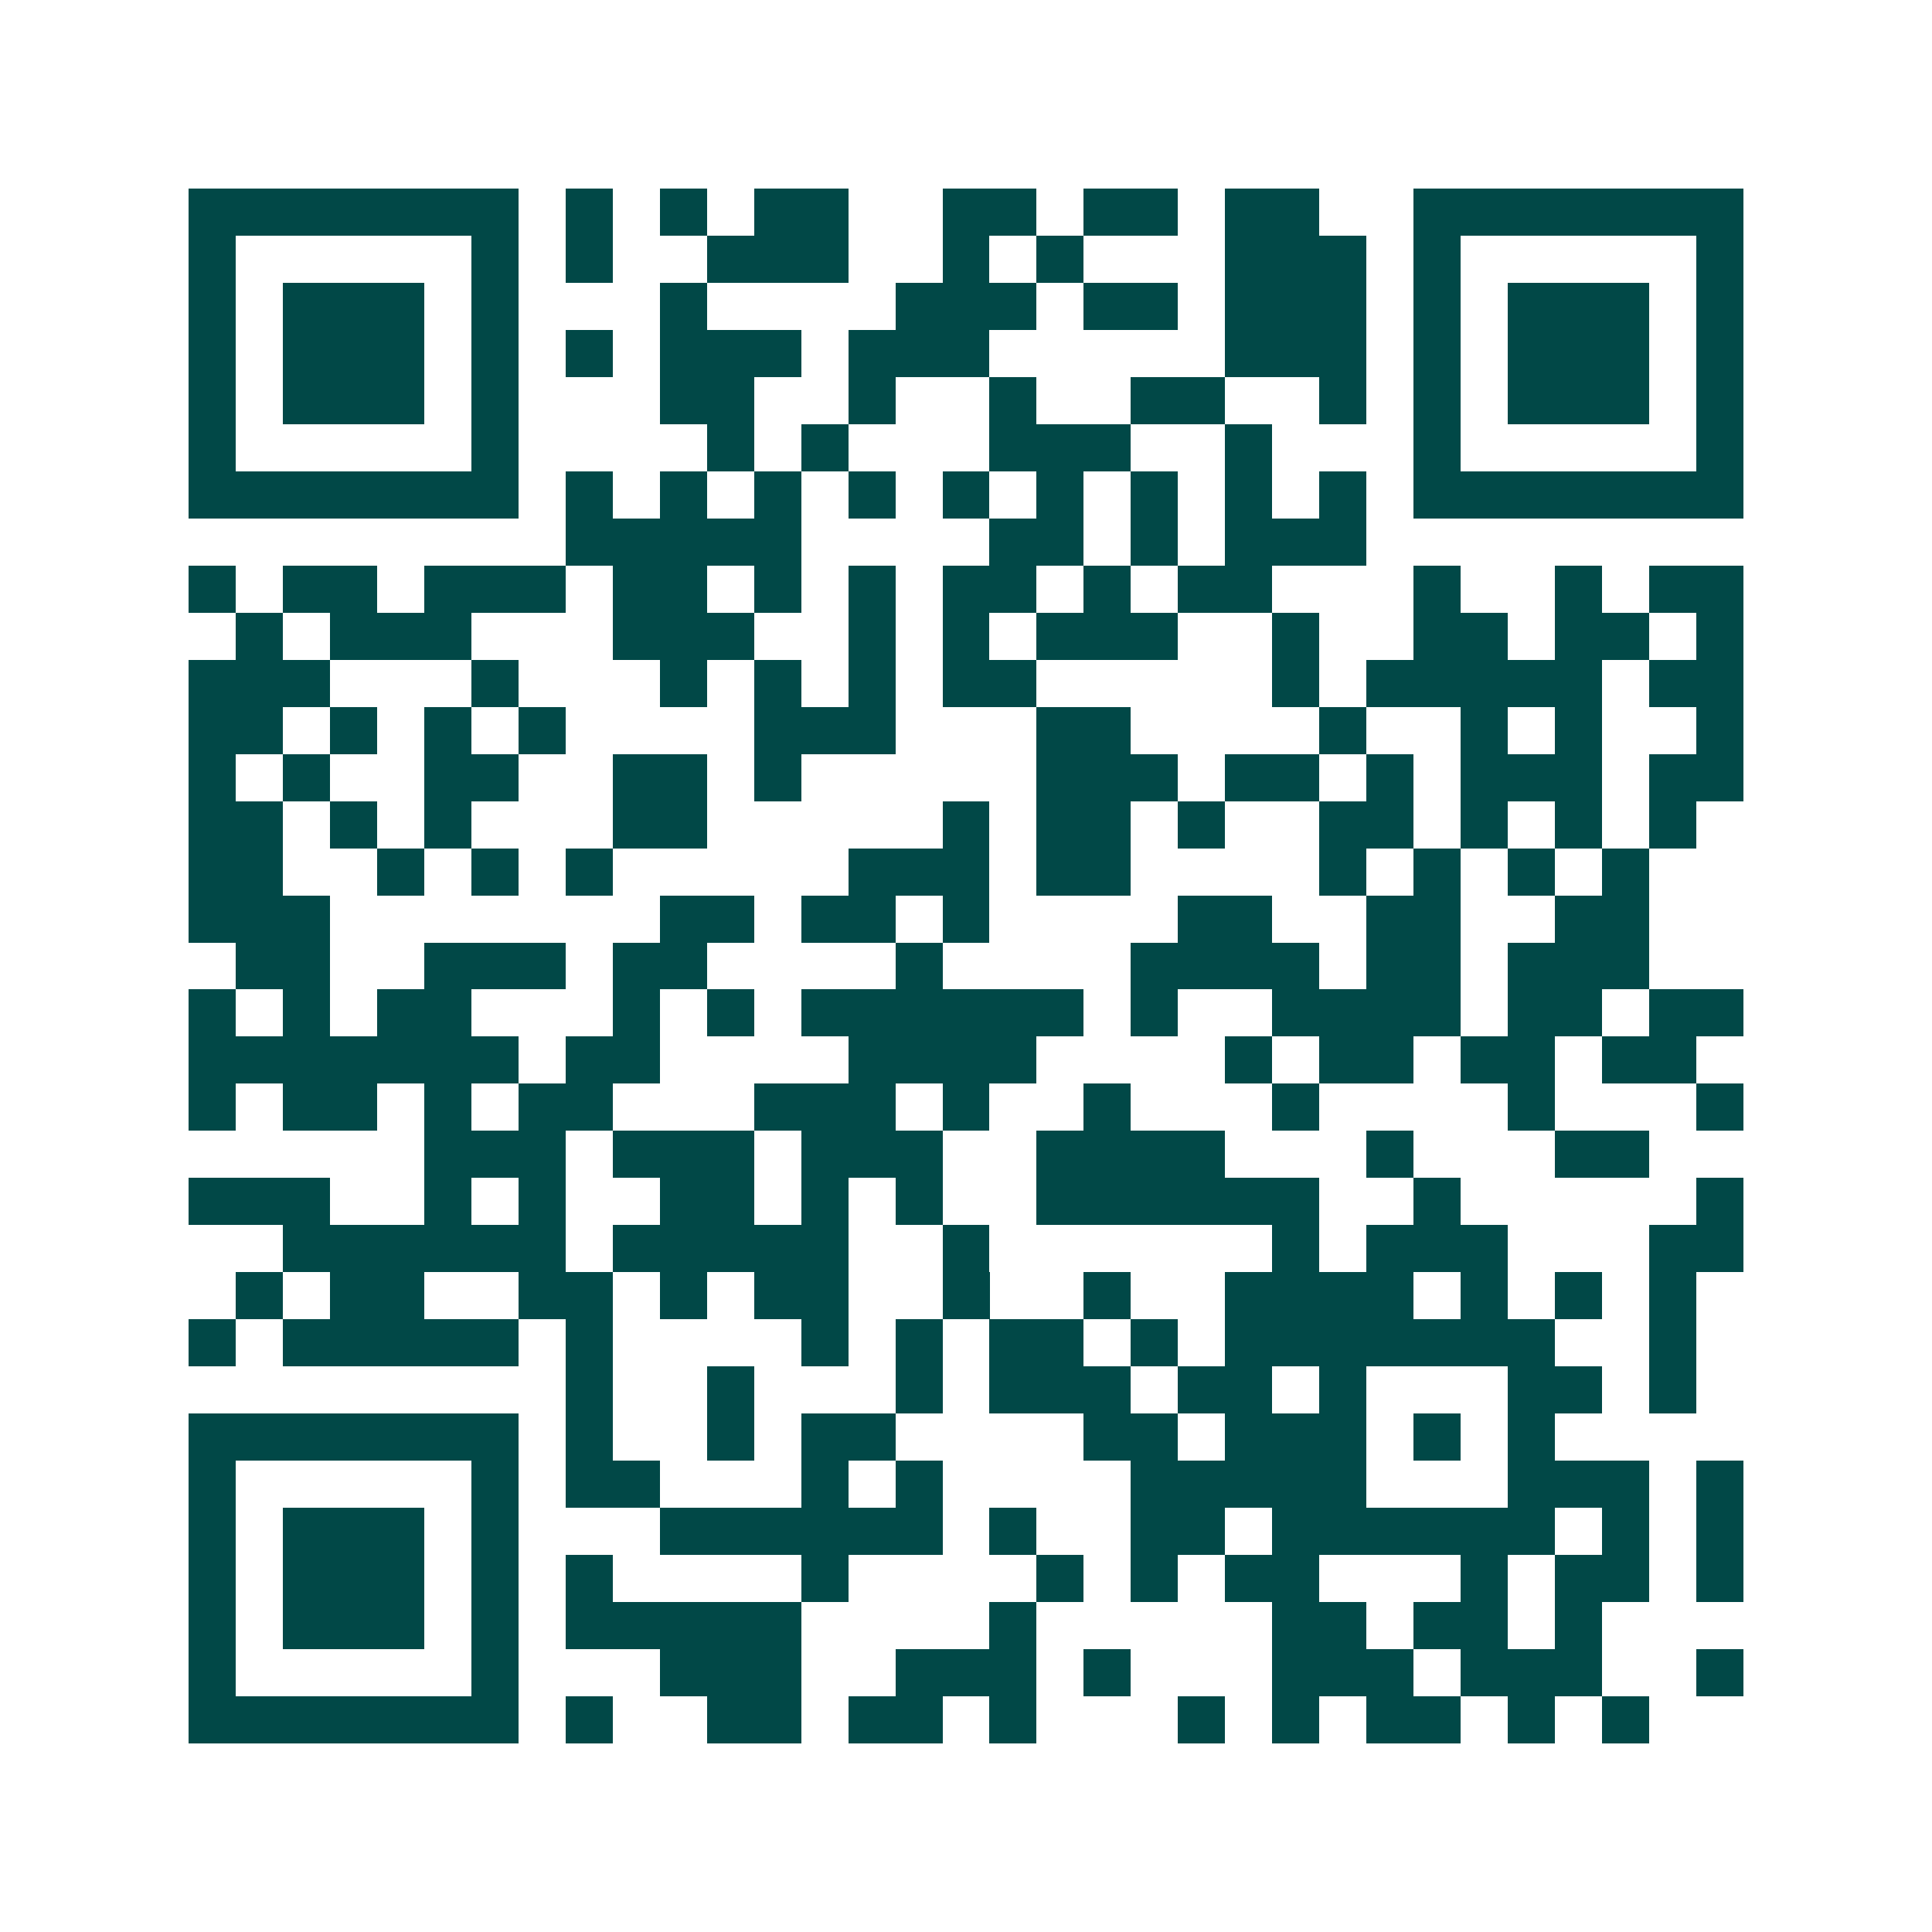 <svg xmlns="http://www.w3.org/2000/svg" width="200" height="200" viewBox="0 0 41 41" shape-rendering="crispEdges"><path fill="#ffffff" d="M0 0h41v41H0z"/><path stroke="#014847" d="M4 4.5h7m1 0h1m1 0h1m1 0h2m2 0h2m1 0h2m1 0h2m2 0h7M4 5.5h1m5 0h1m1 0h1m2 0h3m2 0h1m1 0h1m3 0h3m1 0h1m5 0h1M4 6.5h1m1 0h3m1 0h1m3 0h1m4 0h3m1 0h2m1 0h3m1 0h1m1 0h3m1 0h1M4 7.5h1m1 0h3m1 0h1m1 0h1m1 0h3m1 0h3m5 0h3m1 0h1m1 0h3m1 0h1M4 8.5h1m1 0h3m1 0h1m3 0h2m2 0h1m2 0h1m2 0h2m2 0h1m1 0h1m1 0h3m1 0h1M4 9.5h1m5 0h1m4 0h1m1 0h1m3 0h3m2 0h1m3 0h1m5 0h1M4 10.5h7m1 0h1m1 0h1m1 0h1m1 0h1m1 0h1m1 0h1m1 0h1m1 0h1m1 0h1m1 0h7M12 11.5h5m4 0h2m1 0h1m1 0h3M4 12.5h1m1 0h2m1 0h3m1 0h2m1 0h1m1 0h1m1 0h2m1 0h1m1 0h2m3 0h1m2 0h1m1 0h2M5 13.5h1m1 0h3m3 0h3m2 0h1m1 0h1m1 0h3m2 0h1m2 0h2m1 0h2m1 0h1M4 14.5h3m3 0h1m3 0h1m1 0h1m1 0h1m1 0h2m5 0h1m1 0h5m1 0h2M4 15.5h2m1 0h1m1 0h1m1 0h1m4 0h3m3 0h2m4 0h1m2 0h1m1 0h1m2 0h1M4 16.5h1m1 0h1m2 0h2m2 0h2m1 0h1m5 0h3m1 0h2m1 0h1m1 0h3m1 0h2M4 17.5h2m1 0h1m1 0h1m3 0h2m5 0h1m1 0h2m1 0h1m2 0h2m1 0h1m1 0h1m1 0h1M4 18.5h2m2 0h1m1 0h1m1 0h1m5 0h3m1 0h2m4 0h1m1 0h1m1 0h1m1 0h1M4 19.5h3m7 0h2m1 0h2m1 0h1m4 0h2m2 0h2m2 0h2M5 20.5h2m2 0h3m1 0h2m4 0h1m4 0h4m1 0h2m1 0h3M4 21.5h1m1 0h1m1 0h2m3 0h1m1 0h1m1 0h6m1 0h1m2 0h4m1 0h2m1 0h2M4 22.5h7m1 0h2m4 0h4m4 0h1m1 0h2m1 0h2m1 0h2M4 23.5h1m1 0h2m1 0h1m1 0h2m3 0h3m1 0h1m2 0h1m3 0h1m4 0h1m3 0h1M9 24.5h3m1 0h3m1 0h3m2 0h4m3 0h1m3 0h2M4 25.5h3m2 0h1m1 0h1m2 0h2m1 0h1m1 0h1m2 0h6m2 0h1m5 0h1M6 26.5h6m1 0h5m2 0h1m6 0h1m1 0h3m3 0h2M5 27.5h1m1 0h2m2 0h2m1 0h1m1 0h2m2 0h1m2 0h1m2 0h4m1 0h1m1 0h1m1 0h1M4 28.5h1m1 0h5m1 0h1m4 0h1m1 0h1m1 0h2m1 0h1m1 0h7m2 0h1M12 29.5h1m2 0h1m3 0h1m1 0h3m1 0h2m1 0h1m3 0h2m1 0h1M4 30.5h7m1 0h1m2 0h1m1 0h2m4 0h2m1 0h3m1 0h1m1 0h1M4 31.5h1m5 0h1m1 0h2m3 0h1m1 0h1m4 0h5m3 0h3m1 0h1M4 32.5h1m1 0h3m1 0h1m3 0h6m1 0h1m2 0h2m1 0h6m1 0h1m1 0h1M4 33.5h1m1 0h3m1 0h1m1 0h1m4 0h1m4 0h1m1 0h1m1 0h2m3 0h1m1 0h2m1 0h1M4 34.5h1m1 0h3m1 0h1m1 0h5m4 0h1m5 0h2m1 0h2m1 0h1M4 35.5h1m5 0h1m3 0h3m2 0h3m1 0h1m3 0h3m1 0h3m2 0h1M4 36.5h7m1 0h1m2 0h2m1 0h2m1 0h1m3 0h1m1 0h1m1 0h2m1 0h1m1 0h1"/></svg>
